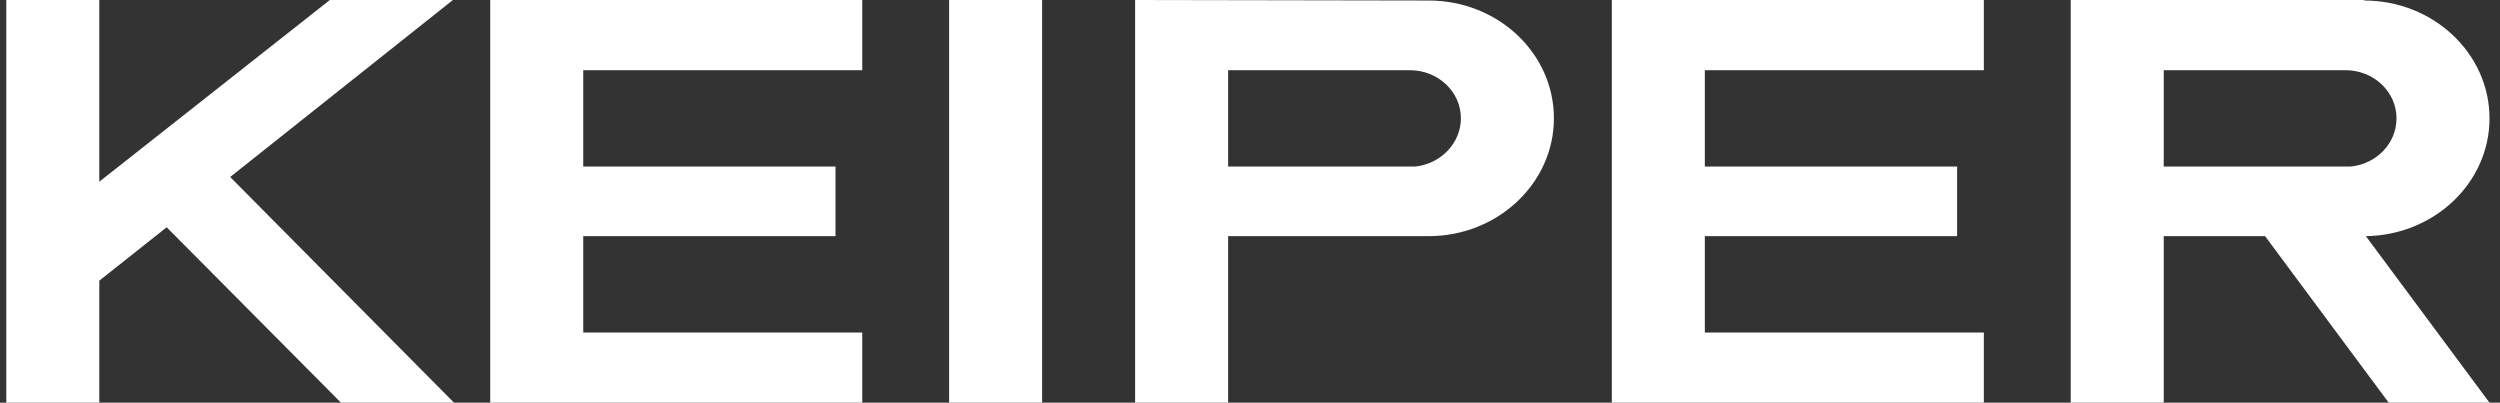 <svg width="149" height="24" viewBox="0 0 149 24" fill="none" xmlns="http://www.w3.org/2000/svg">
<rect x="0" y="0" width="149" height="24" fill="#333333" stroke="none"/>
<g clip-path="url(#clip0_562_2698)">
<path d="M62.11 0H56.567V24H62.11V0Z" fill="white"/>
<path d="M34.761 14.075H49.796V9.925H34.761V4.182H51.39V0H29.218V24H51.39V19.818H34.761V14.075Z" fill="white"/>
<path d="M19.659 0L5.918 10.83V0H0.375V24H5.918V16.728L9.934 13.545L20.323 24H27.061L13.718 10.549L26.994 0H19.659Z" fill="white"/>
<path d="M101.608 14.075H116.644V9.925H101.608V4.182H118.237V0H96.065V24H118.237V19.818H101.608V14.075Z" fill="white"/>
<path d="M85.145 0.031L67.653 0V24H73.196V14.075H85.145C89.261 14.075 92.613 10.923 92.613 7.053C92.613 3.183 89.294 0.031 85.145 0.031ZM84.349 9.925H73.196V4.182C73.196 4.182 83.917 4.182 84.017 4.182C85.709 4.182 87.07 5.462 87.07 7.053C87.07 8.52 85.875 9.769 84.349 9.925Z" fill="white"/>
<path d="M142.367 24H148.375L141.006 14.075C145.089 14.013 148.375 10.892 148.375 7.053C148.375 3.183 145.023 0.031 140.907 0.031V0H123.415V24H128.958V14.075H134.999L142.367 24ZM128.958 4.182C128.958 4.182 139.679 4.182 139.778 4.182C141.471 4.182 142.832 5.462 142.832 7.053C142.832 8.551 141.637 9.769 140.11 9.925H128.958V4.182Z" fill="white"/>
</g>
<defs>
<clipPath id="clip0_562_2698">
<rect width="148" height="24" fill="white" transform="translate(0.375)"/>
</clipPath>
</defs>
</svg>
